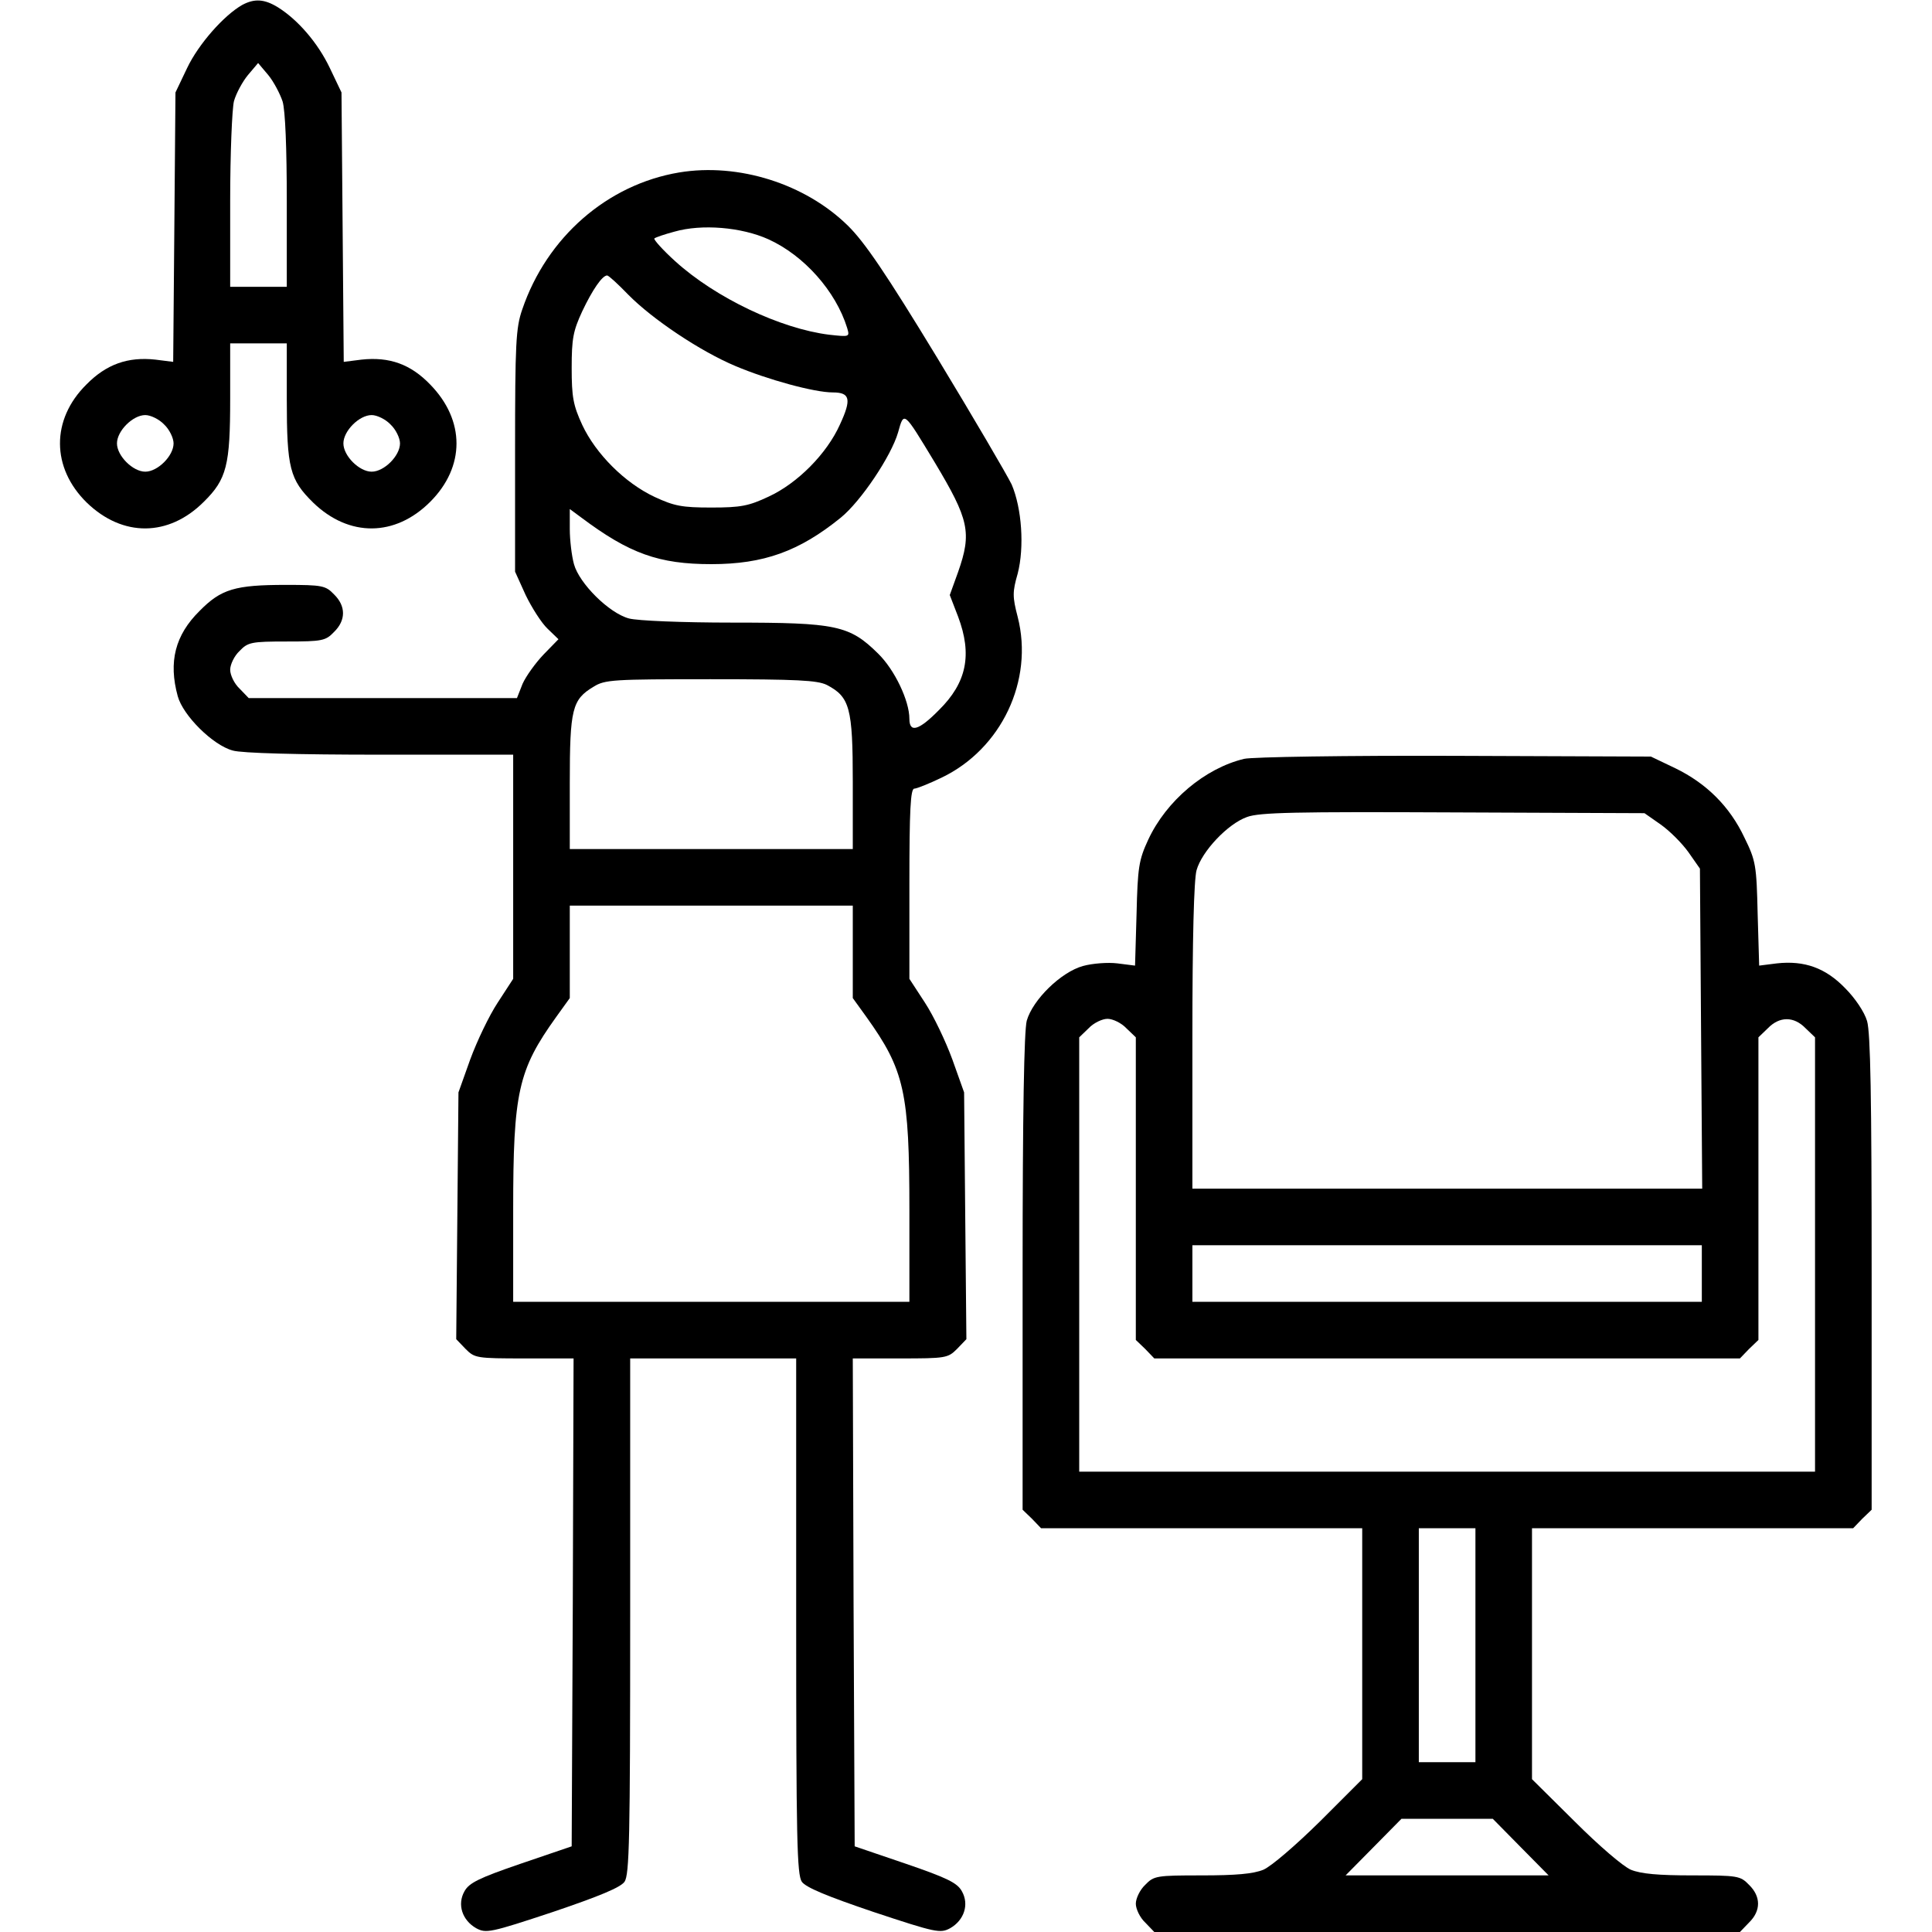 <?xml version="1.0" encoding="UTF-8"?> <svg xmlns="http://www.w3.org/2000/svg" width="50" height="50" viewBox="0 0 50 50" fill="none"> <path d="M6.27 0.127C5.791 0.4 5.137 1.143 4.844 1.758L4.541 2.393L4.512 5.879L4.482 9.365L4.023 9.307C3.311 9.229 2.754 9.424 2.236 9.951C1.318 10.859 1.328 12.109 2.246 13.008C3.174 13.906 4.365 13.896 5.273 12.988C5.869 12.402 5.957 12.041 5.957 10.312V8.887H6.689H7.422V10.322C7.422 12.119 7.5 12.412 8.105 13.008C9.033 13.906 10.225 13.896 11.133 12.988C12.041 12.08 12.041 10.879 11.133 9.951C10.625 9.424 10.078 9.229 9.355 9.307L8.896 9.365L8.867 5.879L8.838 2.393L8.535 1.758C8.223 1.104 7.705 0.508 7.188 0.186C6.836 -0.029 6.582 -0.039 6.27 0.127ZM7.314 2.627C7.383 2.861 7.422 3.828 7.422 5.215V7.422H6.689H5.957V5.195C5.957 3.975 6.006 2.813 6.055 2.617C6.113 2.412 6.279 2.109 6.416 1.943L6.68 1.631L6.943 1.943C7.08 2.109 7.246 2.422 7.314 2.627ZM4.248 10.986C4.385 11.113 4.492 11.338 4.492 11.475C4.492 11.797 4.082 12.207 3.76 12.207C3.438 12.207 3.027 11.797 3.027 11.475C3.027 11.152 3.438 10.742 3.76 10.742C3.897 10.742 4.121 10.85 4.248 10.986ZM10.107 10.986C10.244 11.113 10.352 11.338 10.352 11.475C10.352 11.797 9.941 12.207 9.619 12.207C9.297 12.207 8.887 11.797 8.887 11.475C8.887 11.152 9.297 10.742 9.619 10.742C9.756 10.742 9.98 10.85 10.107 10.986Z" fill="black"></path> <path d="M17.578 4.463C15.713 4.775 14.15 6.143 13.516 8.008C13.35 8.486 13.33 8.877 13.33 11.67V14.795L13.604 15.4C13.76 15.723 14.014 16.123 14.17 16.27L14.453 16.543L14.072 16.934C13.857 17.158 13.613 17.5 13.525 17.695L13.379 18.066H9.902H6.436L6.201 17.822C6.064 17.695 5.957 17.471 5.957 17.334C5.957 17.197 6.064 16.973 6.201 16.846C6.416 16.621 6.504 16.602 7.422 16.602C8.34 16.602 8.428 16.582 8.643 16.357C8.955 16.055 8.955 15.684 8.643 15.381C8.428 15.156 8.34 15.137 7.402 15.137C6.084 15.137 5.723 15.244 5.166 15.81C4.531 16.436 4.356 17.129 4.6 18.018C4.736 18.516 5.508 19.287 6.025 19.424C6.25 19.492 7.715 19.531 9.844 19.531H13.281V22.432V25.332L12.881 25.947C12.656 26.289 12.344 26.943 12.168 27.422L11.865 28.271L11.836 31.465L11.807 34.658L12.051 34.912C12.285 35.147 12.334 35.156 13.574 35.156H14.844L14.824 41.465L14.795 47.783L13.477 48.232C12.393 48.603 12.139 48.73 12.021 48.945C11.826 49.287 11.963 49.697 12.324 49.902C12.578 50.039 12.686 50.02 14.307 49.482C15.518 49.072 16.055 48.848 16.162 48.701C16.289 48.516 16.309 47.607 16.309 41.826V35.156H18.457H20.605V41.826C20.605 47.607 20.625 48.516 20.752 48.701C20.859 48.848 21.396 49.072 22.608 49.482C24.229 50.02 24.336 50.039 24.59 49.902C24.951 49.697 25.088 49.287 24.893 48.945C24.775 48.73 24.521 48.603 23.438 48.232L22.119 47.783L22.09 41.465L22.07 35.156H23.291C24.473 35.156 24.531 35.147 24.766 34.912L25.01 34.658L24.98 31.465L24.951 28.271L24.648 27.422C24.473 26.943 24.16 26.289 23.936 25.947L23.535 25.332V22.871C23.535 20.967 23.564 20.41 23.662 20.41C23.721 20.41 24.043 20.283 24.365 20.127C25.918 19.385 26.758 17.607 26.338 15.967C26.201 15.44 26.201 15.322 26.338 14.844C26.514 14.16 26.445 13.154 26.182 12.539C26.064 12.295 25.195 10.81 24.248 9.248C22.93 7.08 22.373 6.26 21.943 5.84C20.84 4.756 19.111 4.209 17.578 4.463ZM19.883 6.191C20.811 6.611 21.631 7.539 21.924 8.486C21.992 8.721 21.992 8.721 21.455 8.662C20.205 8.506 18.525 7.715 17.471 6.758C17.148 6.465 16.914 6.201 16.934 6.172C16.963 6.143 17.197 6.064 17.451 5.996C18.164 5.791 19.189 5.879 19.883 6.191ZM16.26 7.627C16.885 8.262 18.125 9.092 19.033 9.473C19.863 9.824 21.074 10.156 21.553 10.156C22.002 10.156 22.041 10.332 21.738 10.986C21.396 11.748 20.635 12.51 19.893 12.852C19.375 13.096 19.17 13.135 18.408 13.135C17.646 13.135 17.451 13.096 16.943 12.861C16.172 12.5 15.42 11.748 15.068 10.996C14.834 10.488 14.795 10.273 14.795 9.521C14.795 8.76 14.834 8.564 15.068 8.057C15.332 7.5 15.586 7.129 15.713 7.129C15.752 7.129 15.996 7.354 16.26 7.627ZM24.189 11.963C25.078 13.447 25.156 13.779 24.795 14.805L24.58 15.4L24.795 15.957C25.166 16.943 25.02 17.666 24.297 18.379C23.779 18.906 23.535 18.975 23.535 18.604C23.535 18.135 23.154 17.334 22.725 16.914C21.983 16.182 21.641 16.113 18.965 16.113C17.637 16.113 16.494 16.064 16.279 16.006C15.762 15.869 14.99 15.098 14.854 14.6C14.795 14.385 14.746 13.975 14.746 13.691V13.174L15.049 13.398C16.289 14.326 17.051 14.6 18.408 14.6C19.766 14.6 20.684 14.268 21.758 13.398C22.285 12.969 23.067 11.797 23.242 11.191C23.398 10.635 23.379 10.625 24.189 11.963ZM21.396 17.725C21.992 18.037 22.07 18.311 22.07 20.234V21.973H18.408H14.746V20.264C14.746 18.35 14.805 18.105 15.361 17.773C15.654 17.588 15.869 17.578 18.389 17.578C20.645 17.578 21.152 17.607 21.396 17.725ZM22.07 24.639V25.83L22.422 26.318C23.408 27.695 23.535 28.262 23.535 31.318V33.691H18.408H13.281V31.318C13.281 28.262 13.408 27.695 14.395 26.318L14.746 25.83V24.639V23.438H18.408H22.07V24.639Z" fill="black"></path> <path d="M32.197 19.639C31.182 19.883 30.186 20.723 29.717 21.729C29.473 22.256 29.443 22.441 29.414 23.652L29.375 24.99L28.916 24.932C28.672 24.902 28.271 24.932 28.027 25C27.461 25.156 26.729 25.869 26.572 26.416C26.504 26.68 26.465 28.76 26.465 32.94V39.072L26.709 39.307L26.943 39.551H31.104H35.254V42.803V46.045L34.16 47.139C33.525 47.764 32.9 48.301 32.695 48.389C32.432 48.496 31.982 48.535 31.104 48.535C29.932 48.535 29.863 48.545 29.639 48.779C29.502 48.906 29.395 49.131 29.395 49.268C29.395 49.404 29.502 49.629 29.639 49.756L29.873 50H37.451H45.029L45.264 49.756C45.576 49.453 45.576 49.082 45.264 48.779C45.039 48.545 44.971 48.535 43.799 48.535C42.92 48.535 42.471 48.496 42.207 48.389C42.002 48.301 41.377 47.764 40.752 47.139L39.648 46.045V42.803V39.551H43.799H47.959L48.193 39.307L48.438 39.072V32.949C48.438 28.389 48.408 26.729 48.32 26.426C48.252 26.191 48.008 25.83 47.754 25.576C47.246 25.049 46.699 24.854 45.986 24.932L45.527 24.99L45.488 23.652C45.459 22.393 45.44 22.275 45.147 21.68C44.766 20.869 44.16 20.273 43.359 19.883L42.725 19.58L37.647 19.561C34.853 19.551 32.402 19.59 32.197 19.639ZM42.978 21.338C43.213 21.504 43.535 21.826 43.701 22.061L43.994 22.48L44.023 26.621L44.053 30.762H37.451H30.859V26.826C30.859 24.307 30.898 22.764 30.967 22.52C31.104 22.031 31.777 21.318 32.275 21.143C32.598 21.025 33.525 21.006 37.617 21.025L42.559 21.045L42.978 21.338ZM29.15 26.611L29.395 26.846V30.762V34.678L29.639 34.912L29.873 35.156H37.451H45.029L45.264 34.912L45.508 34.678V30.762V26.846L45.752 26.611C46.055 26.299 46.426 26.299 46.728 26.611L46.973 26.846V32.471V38.086H37.451H27.93V32.471V26.846L28.174 26.611C28.301 26.475 28.525 26.367 28.662 26.367C28.799 26.367 29.023 26.475 29.15 26.611ZM44.043 32.959V33.691H37.451H30.859V32.959V32.227H37.451H44.043V32.959ZM38.184 42.578V45.605H37.451H36.719V42.578V39.551H37.451H38.184V42.578ZM39.355 47.803L40.078 48.535H37.451H34.824L35.547 47.803L36.27 47.07H37.451H38.633L39.355 47.803Z" fill="black"></path> </svg> 